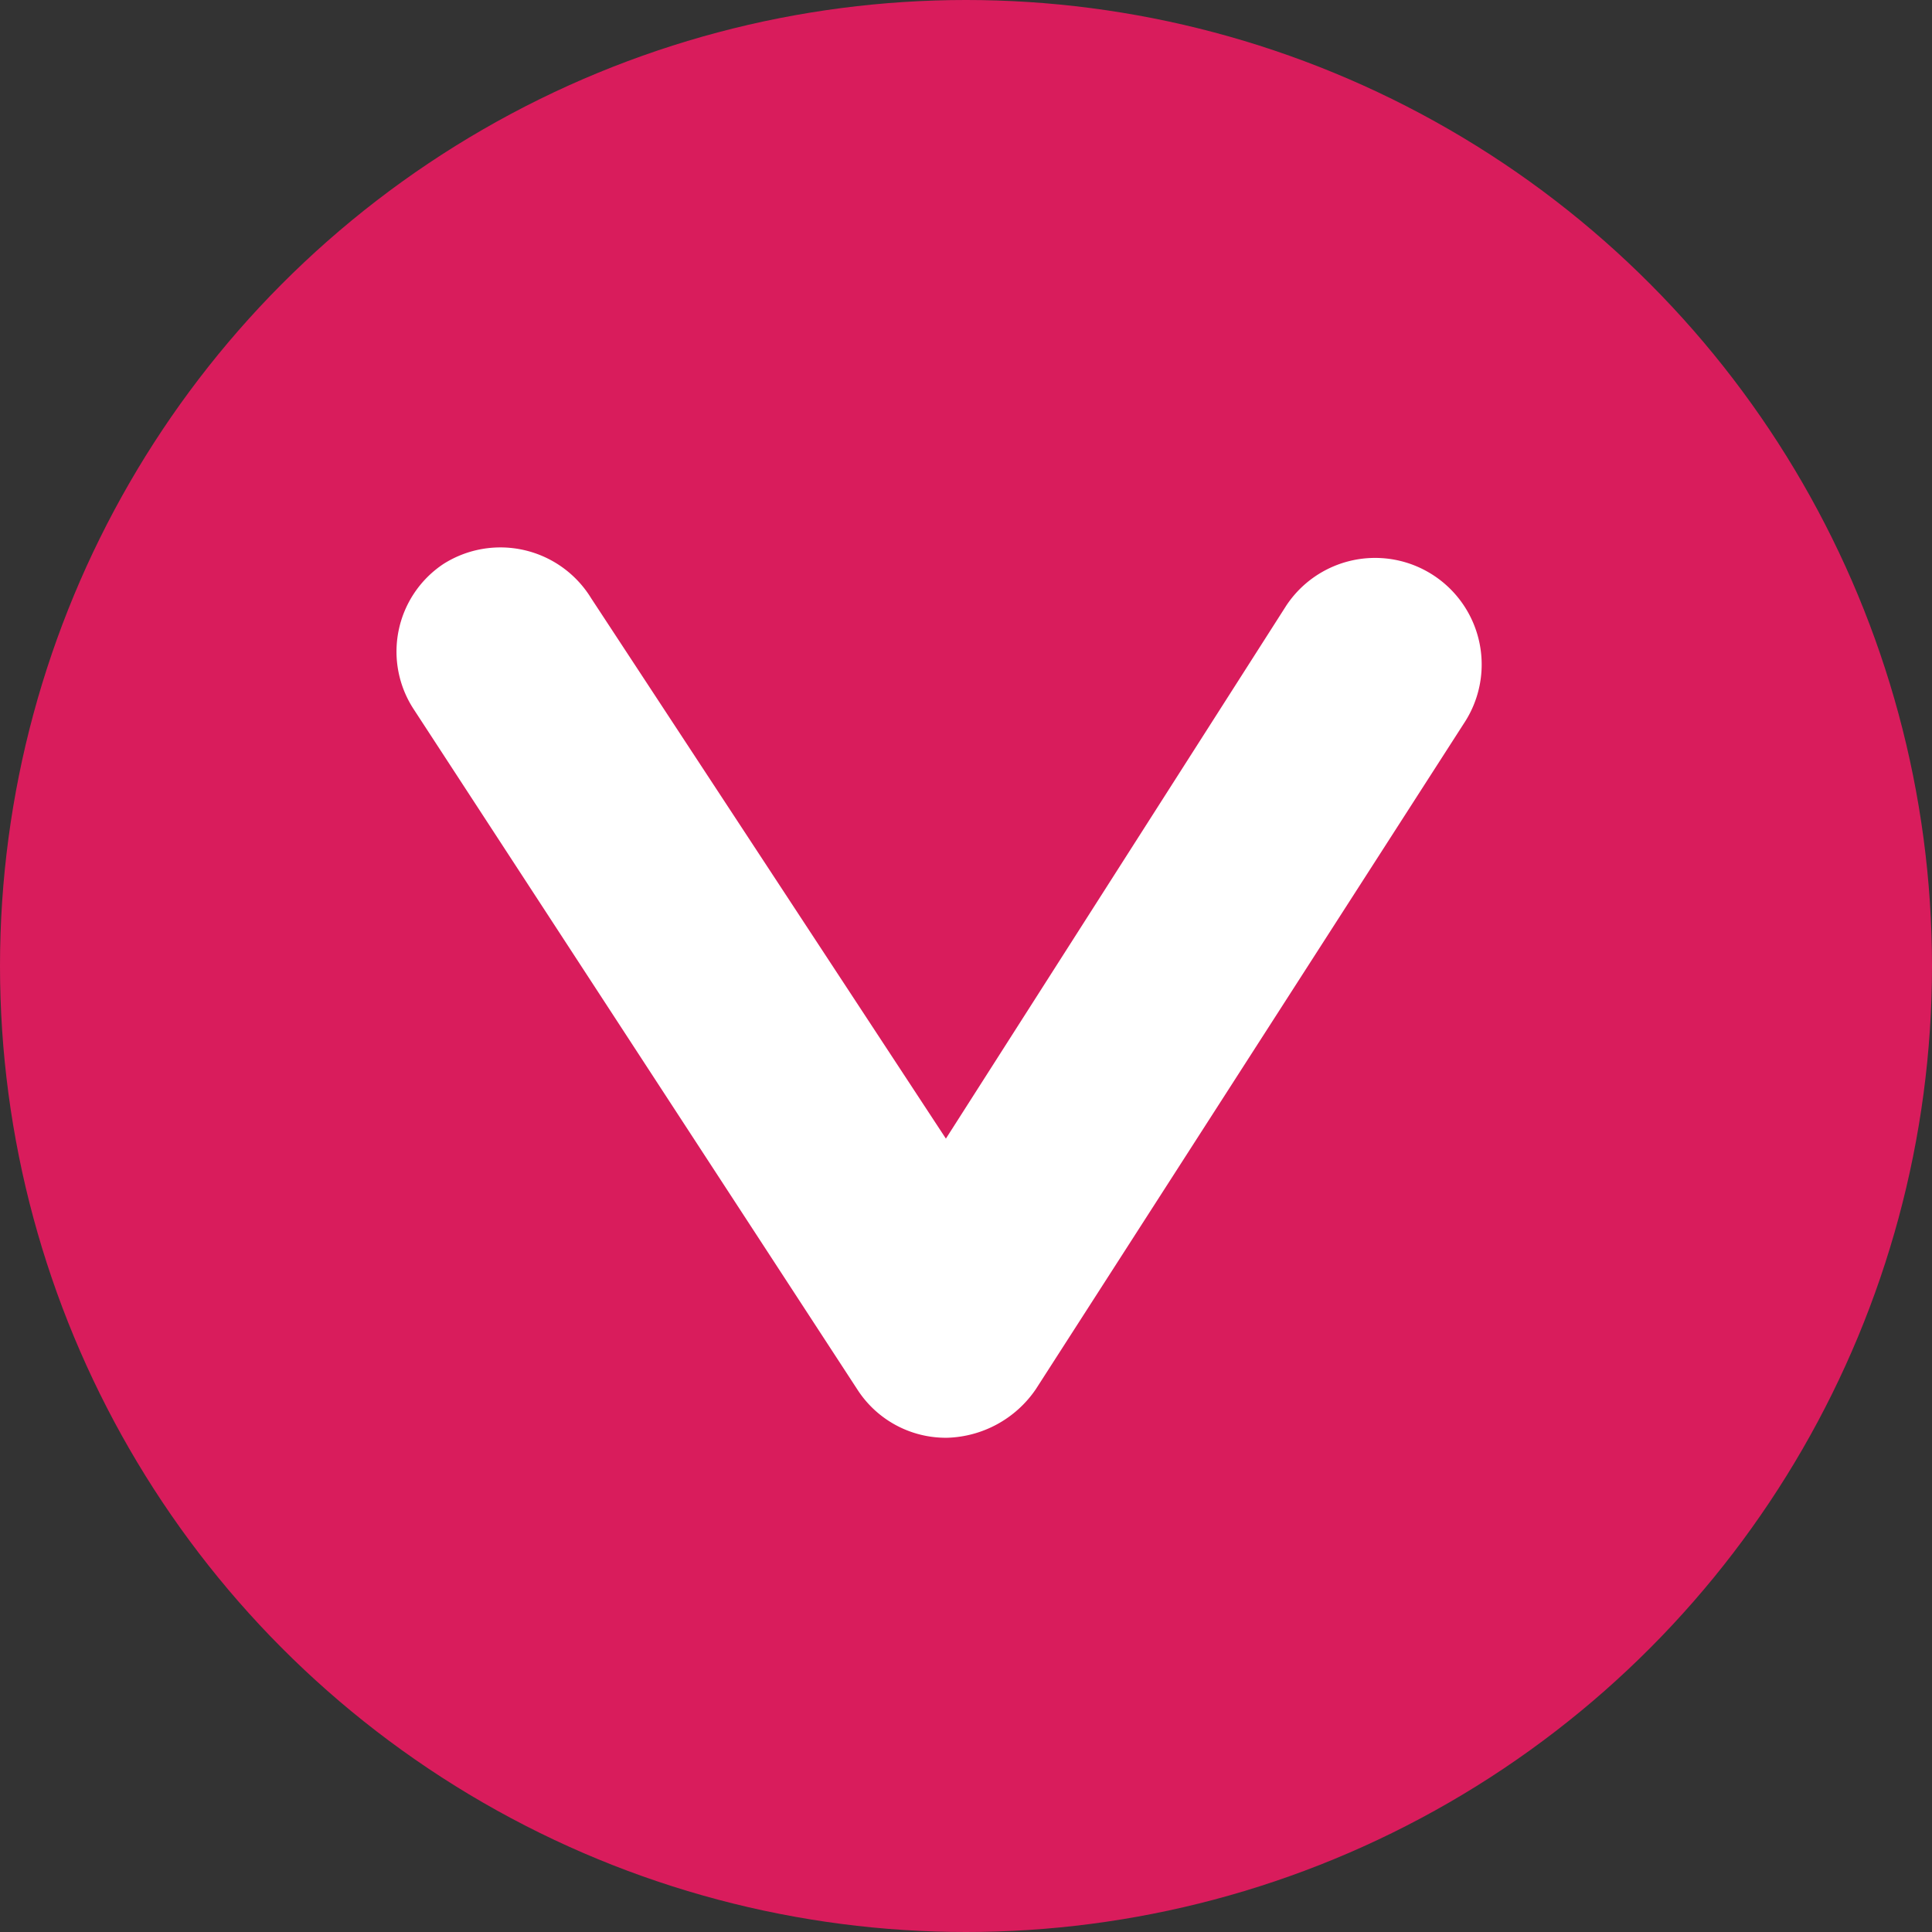 <svg xmlns="http://www.w3.org/2000/svg" viewBox="0 0 16.34 16.34"><rect x="0" y="0" width="16.34" height="16.34" fill="#333333" stroke="none"/><defs><style>.cls-1{fill:#d91c5c;}.cls-2{fill:#fff;}</style></defs><g id="Layer_2" data-name="Layer 2"><g id="Layer_1-2" data-name="Layer 1"><circle class="cls-1" cx="8.17" cy="8.17" r="8.17"/><path class="cls-2" d="M8,12.16a.89.89,0,0,1-.75-.41L3.5,6a.89.89,0,0,1,.25-1.23A.9.9,0,0,1,5,5.06L8,9.63l2.88-4.51a.89.89,0,0,1,1.5,1L8.76,11.75a.94.94,0,0,1-.75.41Z"/></g></g></svg>